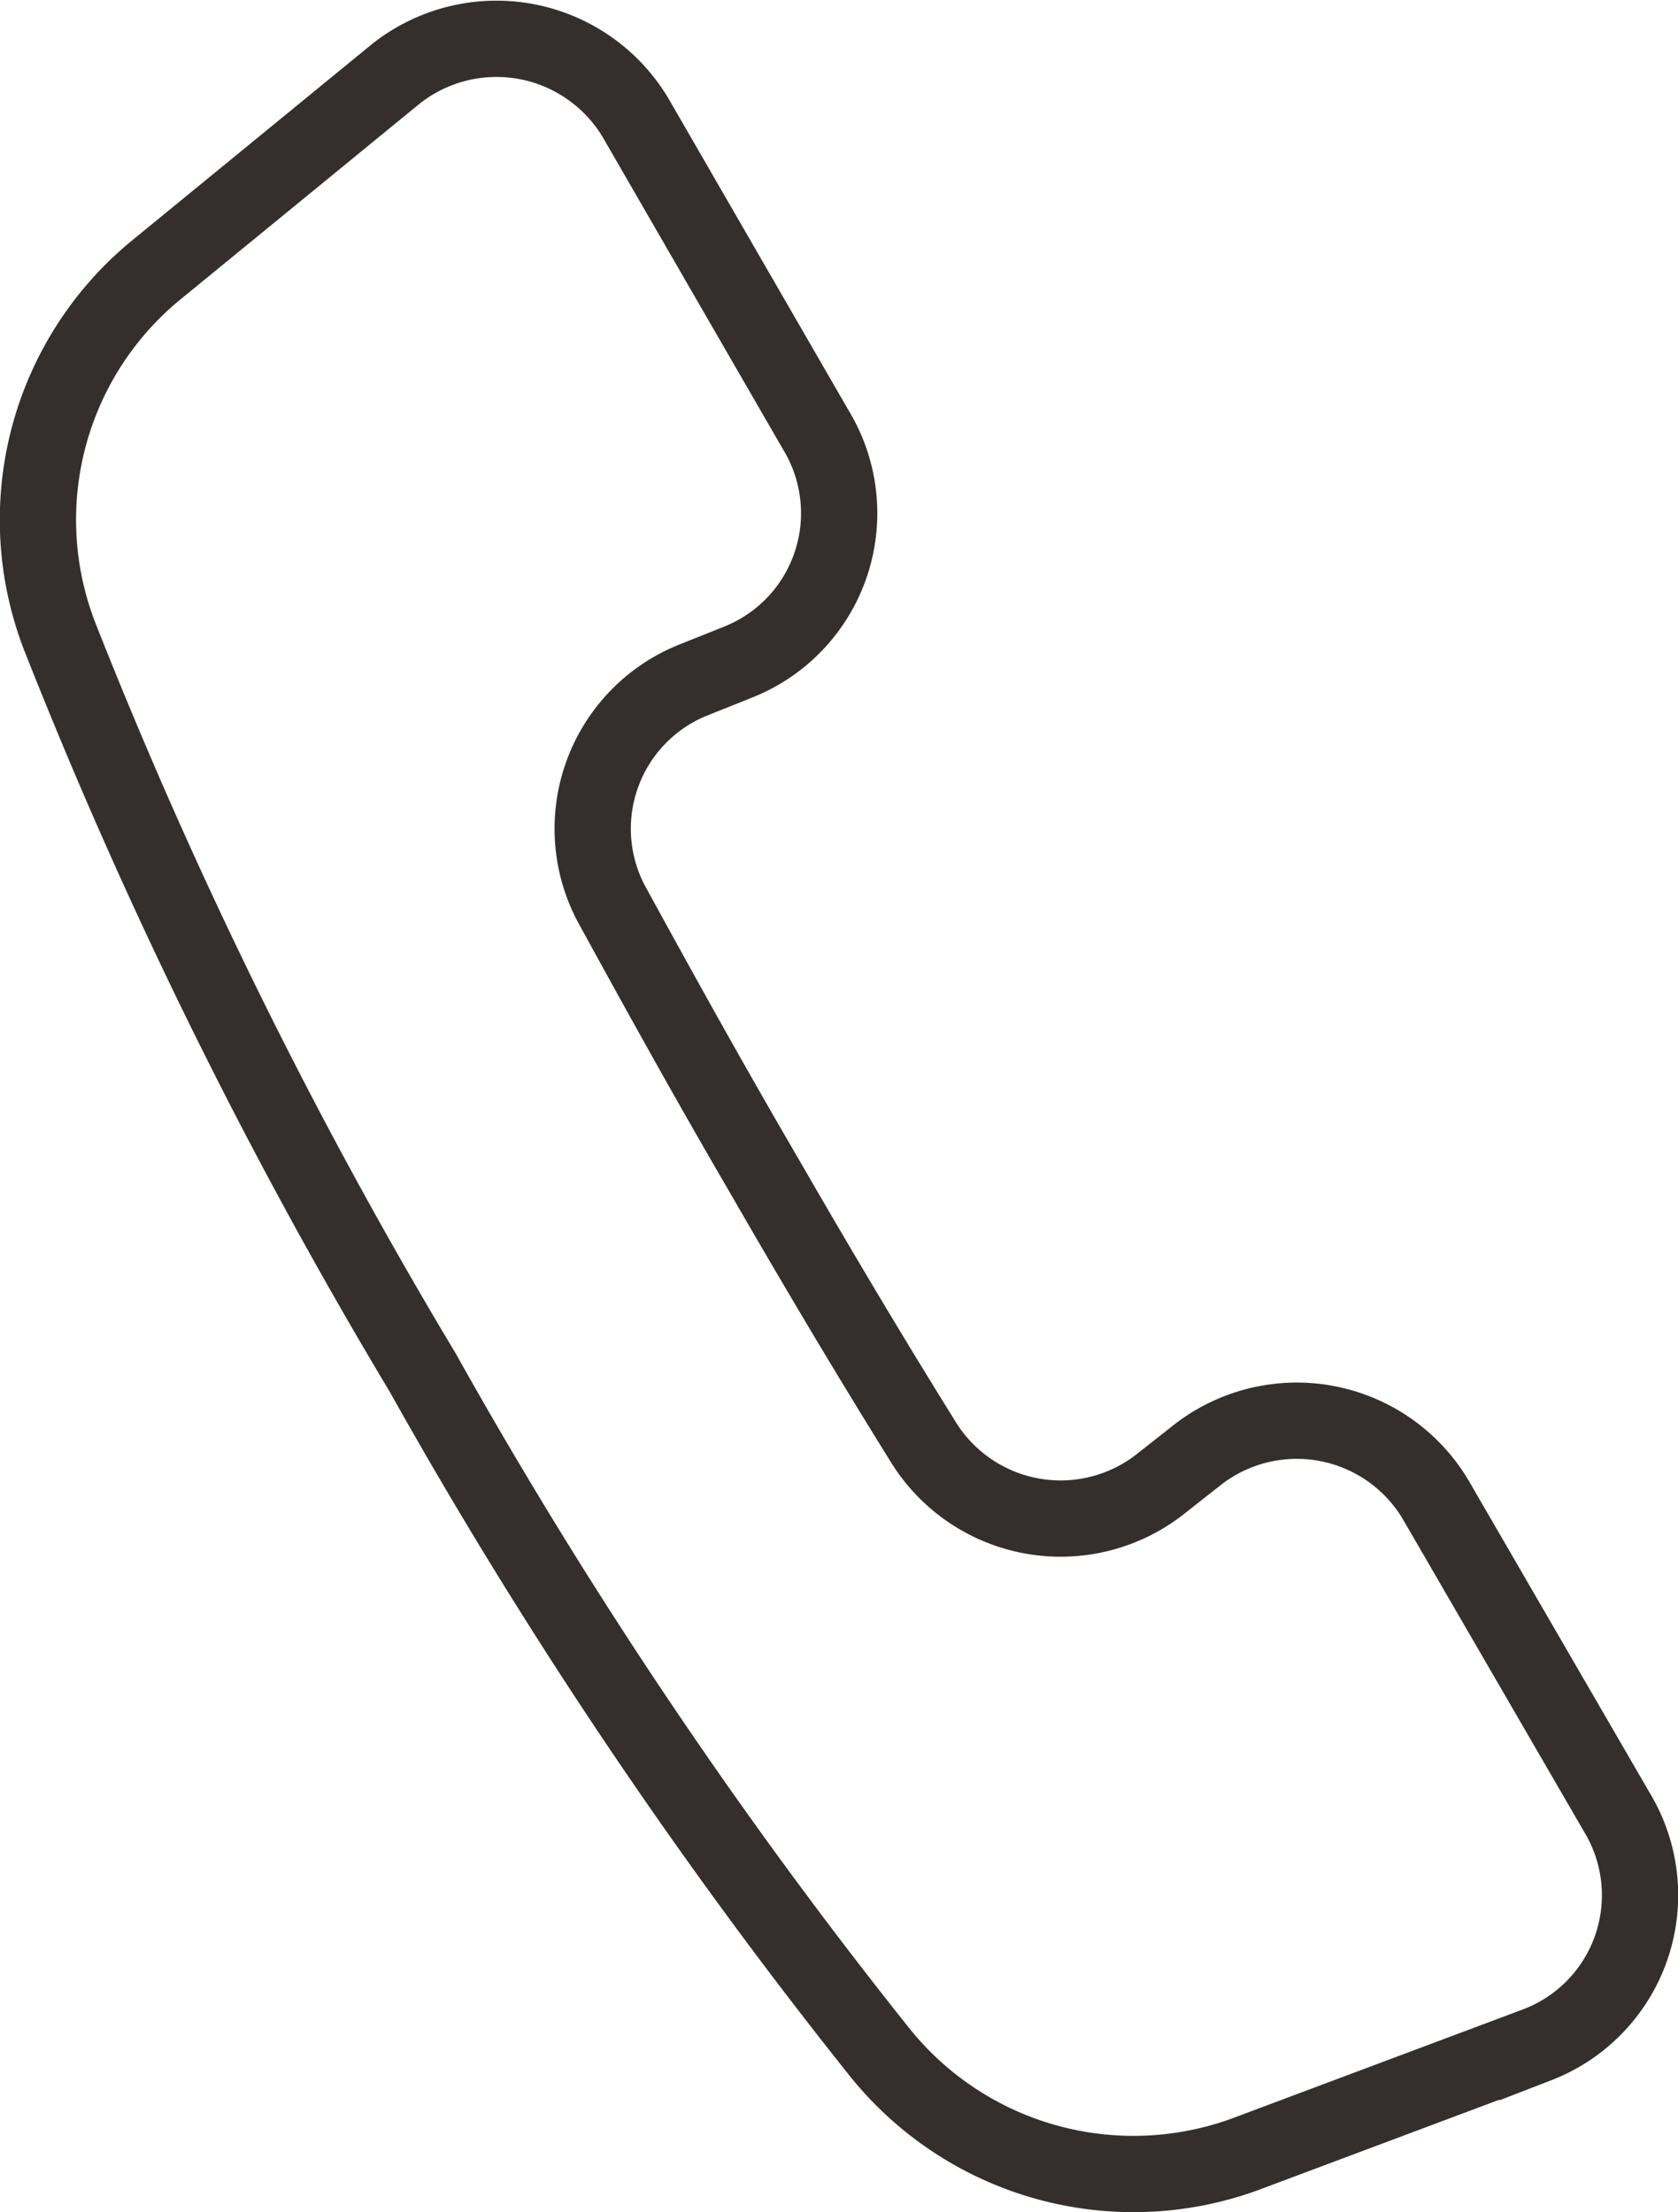 <svg xmlns="http://www.w3.org/2000/svg" width="22" height="29" viewBox="0 0 22 29">
  <defs>
    <style>
      .cls-1 {
        fill: none;
        stroke: #342f2c;
        stroke-width: 1px;
        fill-rule: evenodd;
      }
    </style>
  </defs>
  <path id="header_tel-icon.svg" class="cls-1" d="M1134.22,67.555l-0.53.417a2.117,2.117,0,0,1-3.1-.594q-0.99-1.59-2.07-3.465c-0.73-1.25-1.38-2.426-1.98-3.521a2.1,2.1,0,0,1,1.03-2.97l0.63-.252a2.1,2.1,0,0,0,1-3.028l-2.34-4.051a2.124,2.124,0,0,0-3.17-.623l-3.17,2.594a4.234,4.234,0,0,0-1.24,4.773,65.275,65.275,0,0,0,4.76,9.654,65.843,65.843,0,0,0,6.01,8.934,4.268,4.268,0,0,0,4.77,1.318l3.84-1.439a2.1,2.1,0,0,0,1.04-3.044l-2.35-4.052A2.119,2.119,0,0,0,1134.22,67.555Z" transform="translate(-1118.5 -48.5)"/>
</svg>
